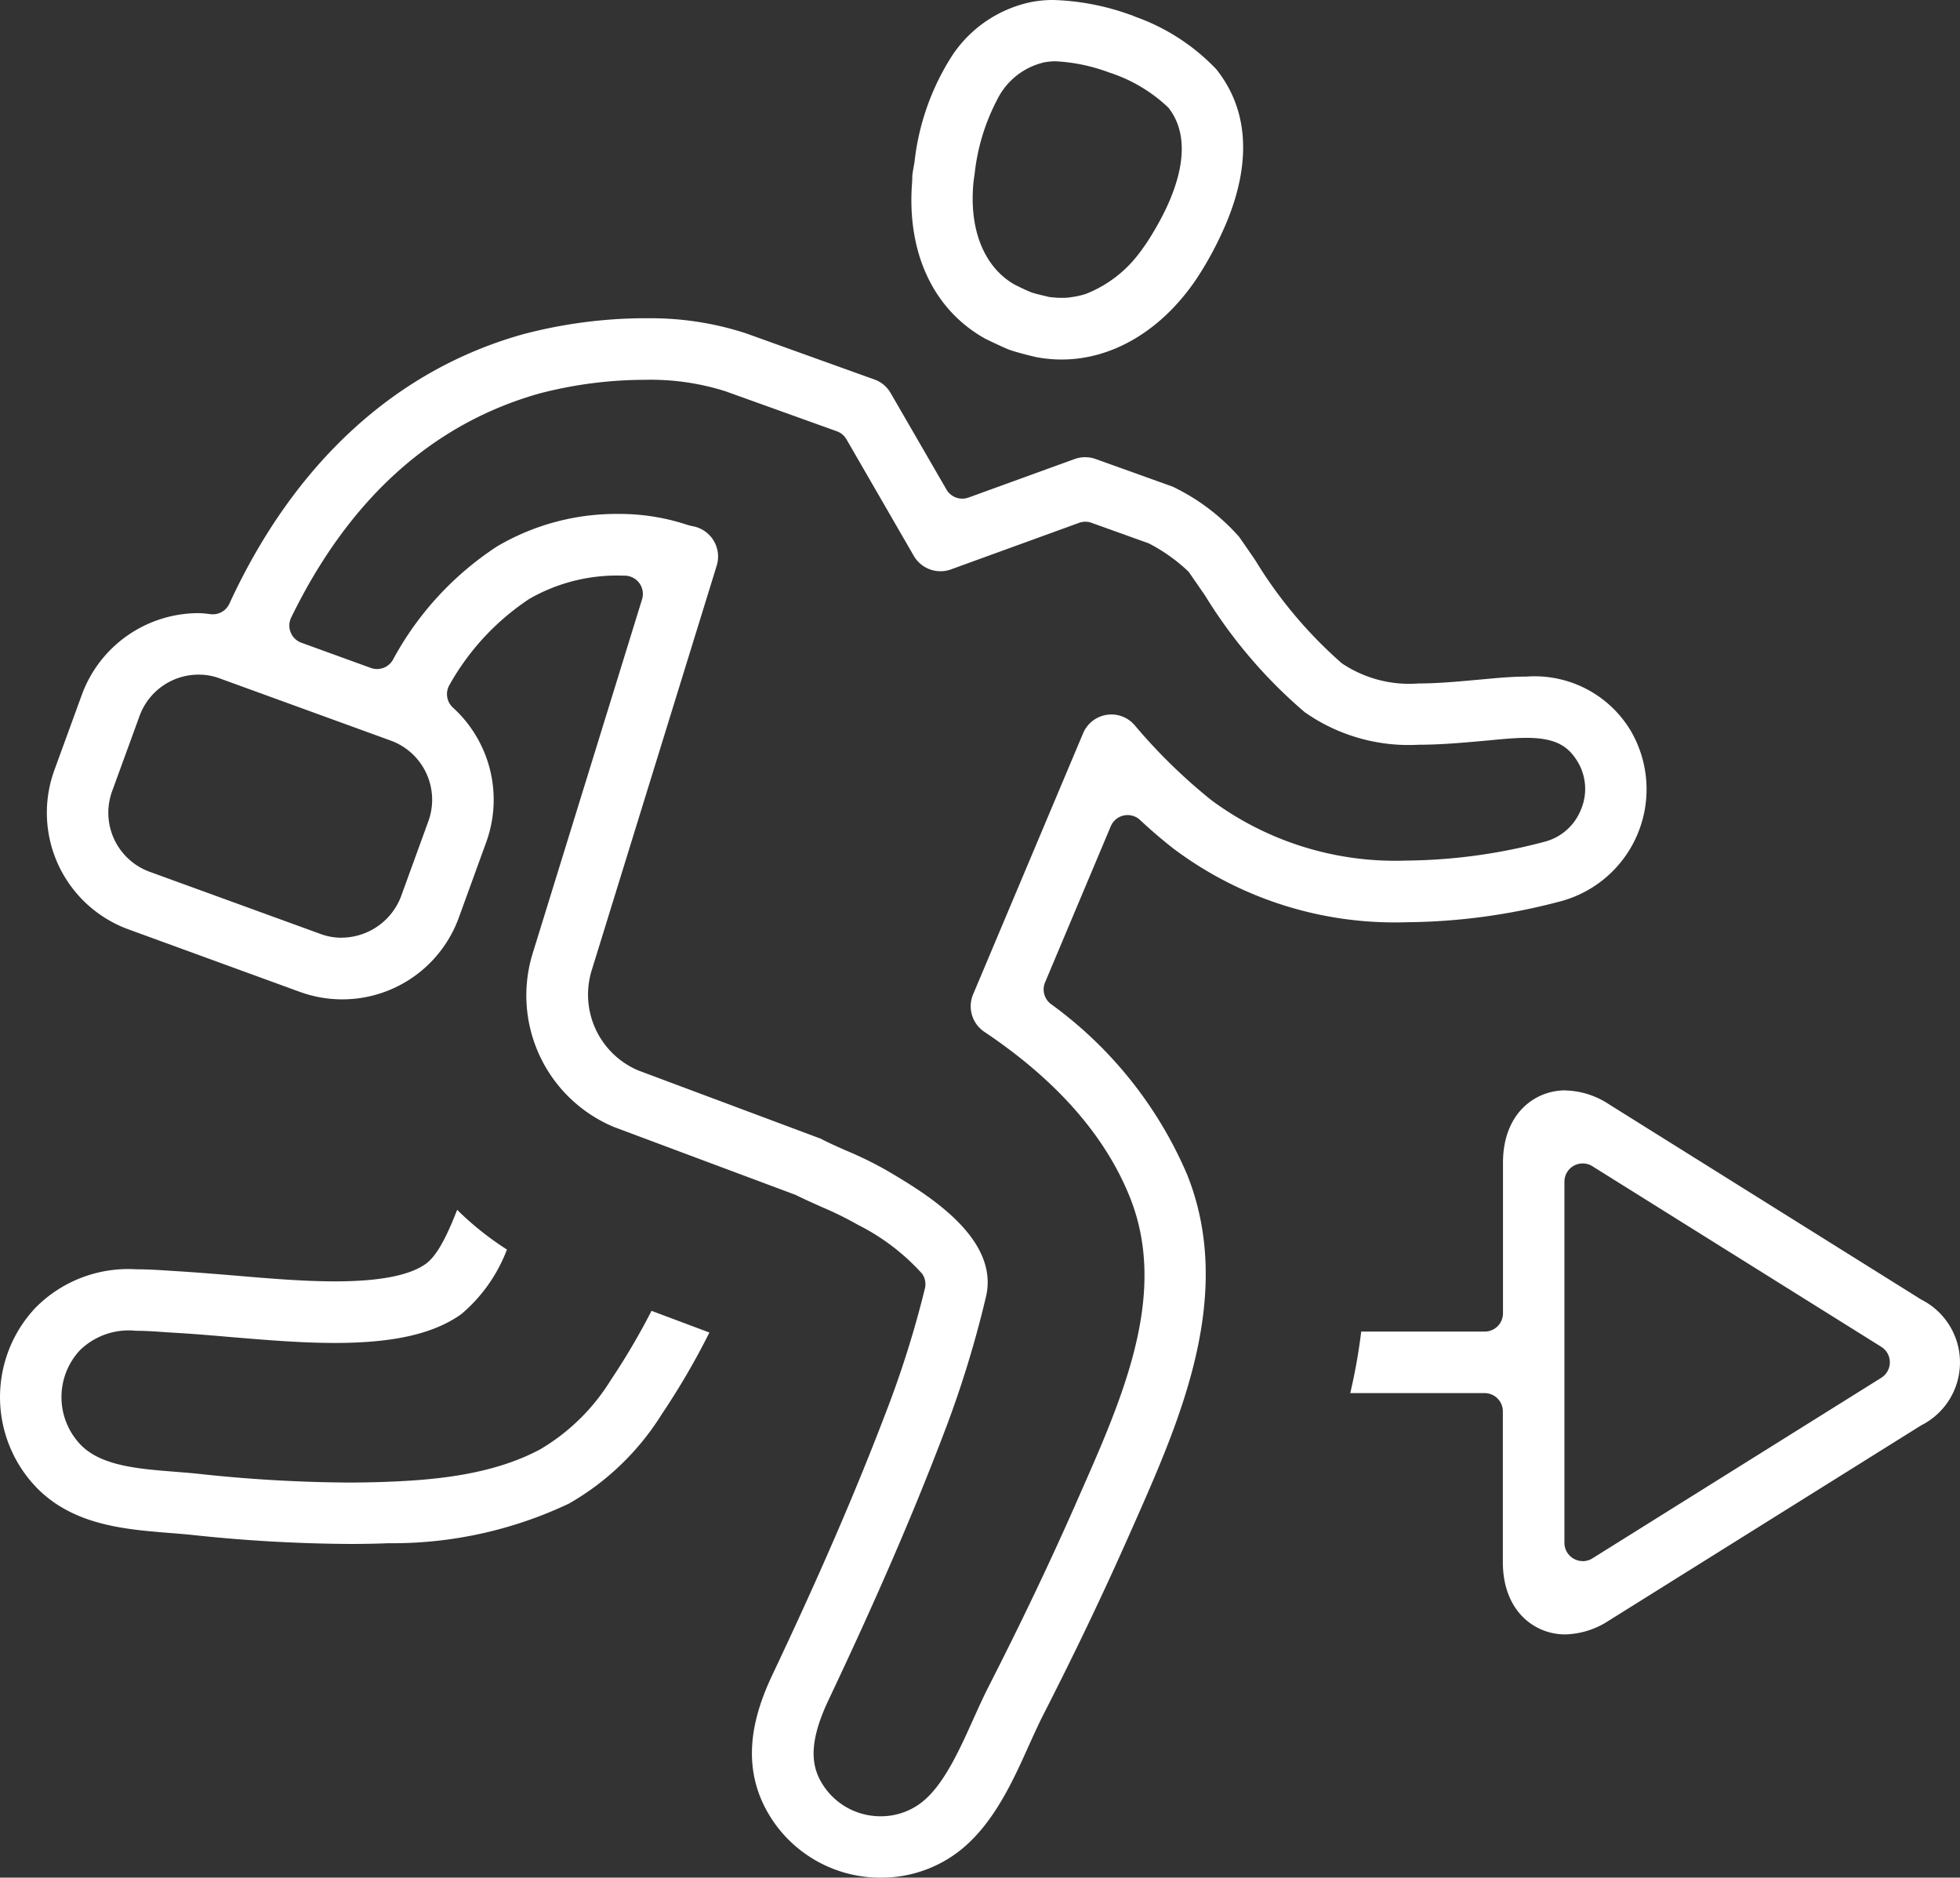 <svg xmlns="http://www.w3.org/2000/svg" viewBox="0 0 107.272 102.748">
  <rect x="0" y="0" width="107.272" height="102.748" fill="#333333" stroke="none"/>
  <defs>
    <style>
      .cls-1 {
        fill: #fff;
      }
    </style>
  </defs>
  <title>アセット 1</title>
  <g id="レイヤー_2" data-name="レイヤー 2">
    <g id="レイヤー_1-2" data-name="レイヤー 1">
      <path class="cls-1" d="M57.677,0a13.6,13.6,0,0,1,4.05.761L61.8.787l.124.041c.077.031.171.068.245.1a11.364,11.364,0,0,1,4.4,2.861c2.331,2.925,1.459,6.473.318,8.935A18.755,18.755,0,0,1,65.525,15.2c-1.893,2.843-4.6,4.473-7.419,4.473a7.416,7.416,0,0,1-1.407-.134l-.054-.013c-.467-.109-1.1-.276-1.4-.386-.211-.075-.886-.392-1.323-.606l-.049-.028c-2.808-1.592-4.25-4.7-3.954-8.524.006-.081.008-.159.01-.237s0-.134.012-.21c.015-.133.038-.256.06-.38.018-.1.035-.194.052-.3a13.485,13.485,0,0,1,2.1-5.875A6.867,6.867,0,0,1,56.461.108,6.285,6.285,0,0,1,57.677,0M57.6,16.269a3.627,3.627,0,0,0,.471.028c.068,0,.137,0,.228,0a3.136,3.136,0,0,0,.379-.043,4.1,4.1,0,0,0,.577-.119,2.168,2.168,0,0,0,.227-.073,6.726,6.726,0,0,0,2.9-2.248c.013-.015.031-.039.049-.064.049-.062.084-.113.109-.152.055-.073.111-.153.18-.253a16.579,16.579,0,0,0,1.026-1.781c1.479-3.042.927-4.761.2-5.673a8.416,8.416,0,0,0-3.168-1.9l-.062-.02a9.729,9.729,0,0,0-2.926-.616,3.269,3.269,0,0,0-.66.062,3.83,3.83,0,0,0-2.563,2.054,11.337,11.337,0,0,0-1.22,4l-.012.087c-.018.126-.036.255-.05.369s-.026.278-.036.438c-.134,2.373.677,4.259,2.225,5.176a.612.612,0,0,0,.056.031c.14.072.618.312.934.432.167.057.444.126.761.2l.174.042a1.2,1.2,0,0,0,.2.022M35.31,17.418a16.8,16.8,0,0,1,5.517.822l7.032,2.527a1.666,1.666,0,0,1,.886.741L51.8,26.787a1,1,0,0,0,.866.5,1.013,1.013,0,0,0,.341-.06l5.813-2.11a1.705,1.705,0,0,1,1.145,0l4.163,1.494a1.779,1.779,0,0,1,.217.1,11.427,11.427,0,0,1,3.469,2.661c.272.385.53.762.79,1.142l.113.166a24.163,24.163,0,0,0,4.727,5.62,6.62,6.62,0,0,0,4.2,1.1c.972,0,1.975-.089,2.944-.176l.09-.008.64-.058c.644-.06,1.445-.134,2.228-.134a6.131,6.131,0,0,1,5.694,2.946,6.346,6.346,0,0,1-3.811,9.346,33.669,33.669,0,0,1-8.445,1.15,20.178,20.178,0,0,1-12.753-4.024c-.634-.495-1.233-1.009-1.833-1.57a1,1,0,0,0-.683-.27.98.98,0,0,0-.208.022,1,1,0,0,0-.714.59l-3.595,8.541a1,1,0,0,0,.313,1.182,22.37,22.37,0,0,1,7.467,9.352C67.6,70.864,64.58,77.7,62.152,83.206l-.23.518c-1.452,3.293-3.028,6.6-4.816,10.1-.218.425-.423.874-.64,1.349l-.131.285c-.893,2-2.005,4.48-3.948,5.922a6.961,6.961,0,0,1-4.184,1.368,7.105,7.105,0,0,1-5.727-2.866c-2.231-3.038-1.177-6.171-.189-8.263,2.565-5.418,4.524-9.943,6.164-14.239a55.6,55.6,0,0,0,2.17-6.873,1,1,0,0,0-.146-.8,11.926,11.926,0,0,0-3.525-2.686,18.8,18.8,0,0,0-2-.983l-.077-.035c-.429-.192-.859-.384-1.277-.591a1.013,1.013,0,0,0-.095-.042c-8.685-3.243-9.812-3.668-9.9-3.7a7.8,7.8,0,0,1-4.45-9.491l5.989-19.382a1,1,0,0,0-.914-1.295c-.134,0-.269-.008-.4-.008a9.625,9.625,0,0,0-4.867,1.285,13.623,13.623,0,0,0-4.347,4.68,1,1,0,0,0,.178,1.263,6.812,6.812,0,0,1,1.826,7.351l-1.507,4.147a6.785,6.785,0,0,1-8.7,4.056L7.026,50.854a6.795,6.795,0,0,1-4.054-8.7l1.51-4.143a6.808,6.808,0,0,1,6.387-4.459,5.058,5.058,0,0,1,.554.045l.11.013a1.069,1.069,0,0,0,.113.006,1,1,0,0,0,.908-.581c3.545-7.695,9.107-12.8,16.082-14.747a26.4,26.4,0,0,1,6.674-.874M20.635,36.61a1,1,0,0,0,.86-.488A17.1,17.1,0,0,1,27.206,29.9a12.864,12.864,0,0,1,6.618-1.777,11.786,11.786,0,0,1,3.739.58,2.716,2.716,0,0,0,.393.1,1.688,1.688,0,0,1,1.272,2.143l-6.862,22.21a4.507,4.507,0,0,0,2.554,5.415c.29.11,9.894,3.7,9.894,3.7.02.008.041.015.061.021a.571.571,0,0,1,.1.048c.421.216.851.407,1.267.591l.073.032a20.03,20.03,0,0,1,2.243,1.1c2.031,1.2,6.258,3.68,5.38,7A58.218,58.218,0,0,1,51.6,78.583c-1.7,4.45-3.7,9.049-6.269,14.476-1.265,2.682-.814,3.909-.136,4.837A3.736,3.736,0,0,0,48.2,99.388a3.618,3.618,0,0,0,2.18-.712c1.23-.911,2.11-2.868,2.886-4.594.3-.664.569-1.257.84-1.788,1.78-3.49,3.329-6.736,4.736-9.926l.231-.527c2.4-5.428,4.874-11.041,2.772-16.313-1.347-3.377-4.029-6.428-7.973-9.066a1.683,1.683,0,0,1-.613-2.049L59.277,40.13a1.678,1.678,0,0,1,2.815-.456A30.26,30.26,0,0,0,66.3,43.787a16.922,16.922,0,0,0,10.68,3.305,30.316,30.316,0,0,0,7.594-1.041A2.928,2.928,0,0,0,86.527,44.3a2.887,2.887,0,0,0-.171-2.6c-.493-.817-1.136-1.324-2.815-1.324-.622,0-1.316.068-1.921.126l-.642.058c-1.023.091-2.182.193-3.339.193A9.89,9.89,0,0,1,71.4,38.965a26.853,26.853,0,0,1-5.457-6.394l-.367-.53q-.248-.36-.493-.713l-.036-.048a9.316,9.316,0,0,0-2.1-1.508,1,1,0,0,0-.142-.063l-3.065-1.1a.982.982,0,0,0-.338-.059,1.006,1.006,0,0,0-.342.06l-7.015,2.549a1.672,1.672,0,0,1-.572.1,1.694,1.694,0,0,1-1.461-.842l-3.686-6.38A1,1,0,0,0,45.8,23.6L39.7,21.409a13.562,13.562,0,0,0-4.393-.625,22.989,22.989,0,0,0-5.77.744c-5.863,1.65-10.439,5.776-13.6,12.265a1,1,0,0,0,.558,1.378l3.8,1.379a.989.989,0,0,0,.341.06m-1.946,14.7a3.5,3.5,0,0,0,3.254-2.244l1.506-4.142a3.445,3.445,0,0,0-2.04-4.389l-9.375-3.409a3.292,3.292,0,0,0-1.165-.209,3.435,3.435,0,0,0-3.226,2.245L6.13,43.314A3.439,3.439,0,0,0,8.177,47.7l9.383,3.414a3.3,3.3,0,0,0,1.129.2m66.973,8.357a4.493,4.493,0,0,1,2.39.752l17.1,10.692a3.851,3.851,0,0,1,0,6.879l-17.1,10.689a4.544,4.544,0,0,1-2.393.754c-1.641,0-3.407-1.241-3.407-3.966V77.232a1,1,0,0,0-1-1H73.9a31.1,31.1,0,0,0,.6-3.366h6.759a1,1,0,0,0,1-1V63.632c0-2.725,1.766-3.966,3.407-3.966m.956,25.763a1,1,0,0,0,.53-.152l15.807-9.88a1,1,0,0,0,0-1.7l-15.807-9.88a1,1,0,0,0-1.53.848v19.76a1,1,0,0,0,1,1M25.018,66.2a16.5,16.5,0,0,0,2.727,2.177,8.617,8.617,0,0,1-2.494,3.531c-1.505,1.078-3.7,1.58-6.919,1.58-1.844,0-3.766-.161-5.626-.316l-.189-.016c-1.032-.09-1.885-.16-2.7-.21l-.7-.042c-.549-.04-1.118-.082-1.683-.082A3.818,3.818,0,0,0,4.37,73.891a3.763,3.763,0,0,0,.112,5.237c1.137,1.1,3.146,1.254,5.083,1.407l.355.029c.283.023.561.045.833.073a79.852,79.852,0,0,0,8.287.49c.707,0,1.393-.013,2.1-.039,2.711-.1,5.831-.394,8.416-1.773a11.232,11.232,0,0,0,3.871-3.794,37.183,37.183,0,0,0,2.23-3.79c.893.334,1.941.726,3.169,1.187A40.4,40.4,0,0,1,36.211,77.4a14.388,14.388,0,0,1-5.077,4.881,22.564,22.564,0,0,1-9.872,2.166c-.67.027-1.368.04-2.133.04a84.682,84.682,0,0,1-8.721-.505c-.357-.035-.729-.065-1.108-.095-2.413-.193-5.148-.413-7.146-2.331a7.127,7.127,0,0,1-.2-10.006,7.127,7.127,0,0,1,5.487-2.093c.643,0,1.309.042,1.941.085l.638.04c.873.058,1.811.133,2.8.215,1.847.158,3.757.321,5.518.321,2.414,0,4.081-.319,4.979-.967.408-.313.924-.931,1.707-2.956"/>
    </g>
  </g>
</svg>
